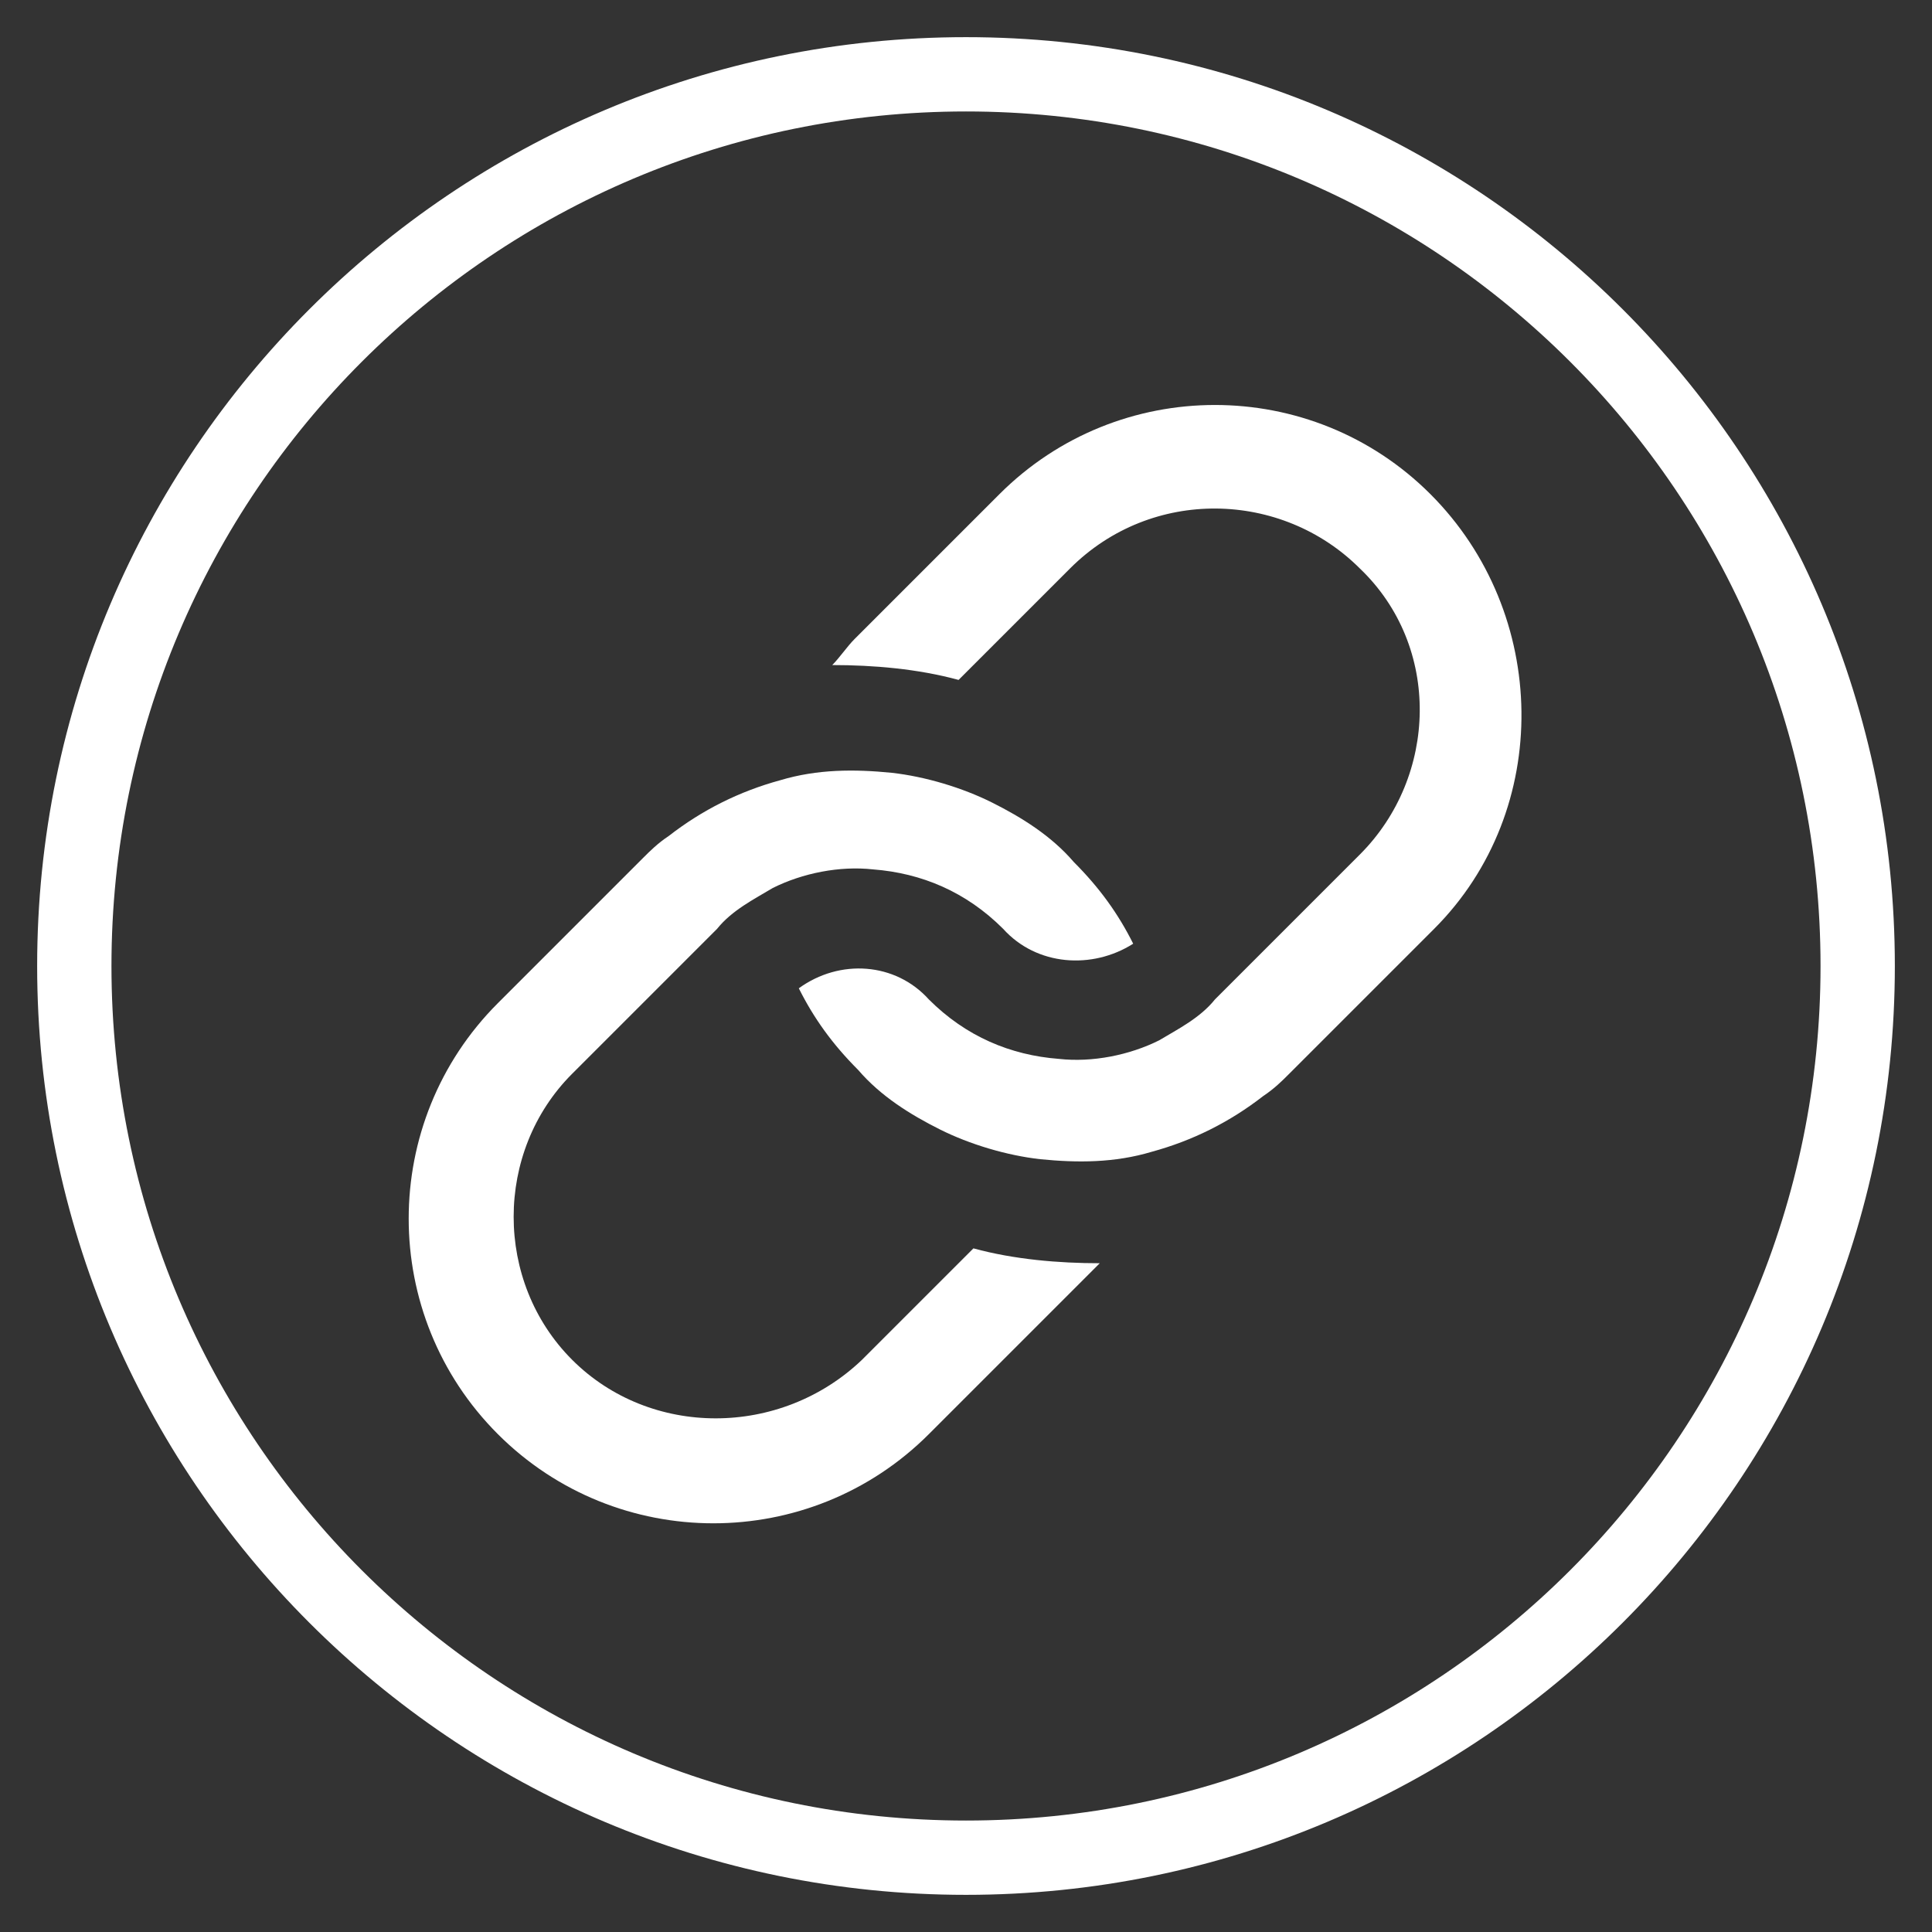 <?xml version="1.0" encoding="utf-8"?>
<!-- Generator: Adobe Illustrator 19.0.0, SVG Export Plug-In . SVG Version: 6.00 Build 0)  -->
<svg version="1.1" id="Capa_1" xmlns="http://www.w3.org/2000/svg" xmlns:xlink="http://www.w3.org/1999/xlink" x="0px" y="0px"
	 viewBox="0 0 52 52" style="enable-background:new 0 0 52 52;" xml:space="preserve">
<rect x="0" y="0" width="52" height="52" fill="#333333" stroke="none"/>
<style type="text/css">
	.st0{fill:#FFFFFF;}
</style>
<g id="XMLID_149_">
	<g id="XMLID_158_">
		<path id="XMLID_26_" class="st0" d="M26,3c12.7,0,23,10.3,23,23S38.7,49,26,49S3,38.7,3,26S13.3,3,26,3 M26,1C12.2,1,1,12.2,1,26
			s11.2,25,25,25s25-11.2,25-25S39.8,1,26,1L26,1z"/>
	</g>
	<g id="XMLID_159_">
		<path id="XMLID_160_" class="st0" d="M38.6,25l-3.9,3.9c-0.2,0.2-0.4,0.4-0.7,0.6c-0.9,0.7-1.9,1.2-3,1.5c-1,0.3-2,0.3-3,0.2
			c-0.9-0.1-1.9-0.4-2.7-0.8c-0.8-0.4-1.6-0.9-2.2-1.6c-0.7-0.7-1.2-1.4-1.6-2.2c1.1-0.8,2.6-0.7,3.5,0.3c1,1,2.2,1.5,3.5,1.6
			c0.9,0.1,1.9-0.1,2.7-0.5c0.5-0.3,1.1-0.6,1.5-1.1l3.9-3.9c2.1-2.1,2.2-5.6,0-7.7c-2.1-2.1-5.6-2.2-7.8,0l-3,3
			c-1.1-0.3-2.3-0.4-3.4-0.4c0.2-0.2,0.4-0.5,0.6-0.7l3.9-3.9c3.2-3.2,8.4-3.2,11.6,0S41.8,21.8,38.6,25z"/>
		<path id="XMLID_164_" class="st0" d="M28.9,34.7L25,38.6c-3.2,3.2-8.4,3.2-11.6,0c-3.2-3.2-3.2-8.4,0-11.6l3.9-3.9
			c0.2-0.2,0.4-0.4,0.7-0.6c0.9-0.7,1.9-1.2,3-1.5c1-0.3,2-0.3,3-0.2c0.9,0.1,1.9,0.4,2.7,0.8c0.8,0.4,1.6,0.9,2.2,1.6
			c0.7,0.7,1.2,1.4,1.6,2.2C29.4,26.1,27.9,26,27,25c-1-1-2.2-1.5-3.5-1.6c-0.9-0.1-1.9,0.1-2.7,0.5c-0.5,0.3-1.1,0.6-1.5,1.1
			l-3.9,3.9c-2.1,2.1-2.1,5.6,0,7.7c2.1,2.1,5.6,2.1,7.8,0l3-3c1.1,0.3,2.3,0.4,3.4,0.4C29.3,34.3,29.1,34.5,28.9,34.7z"/>
	</g>
</g>
</svg>
